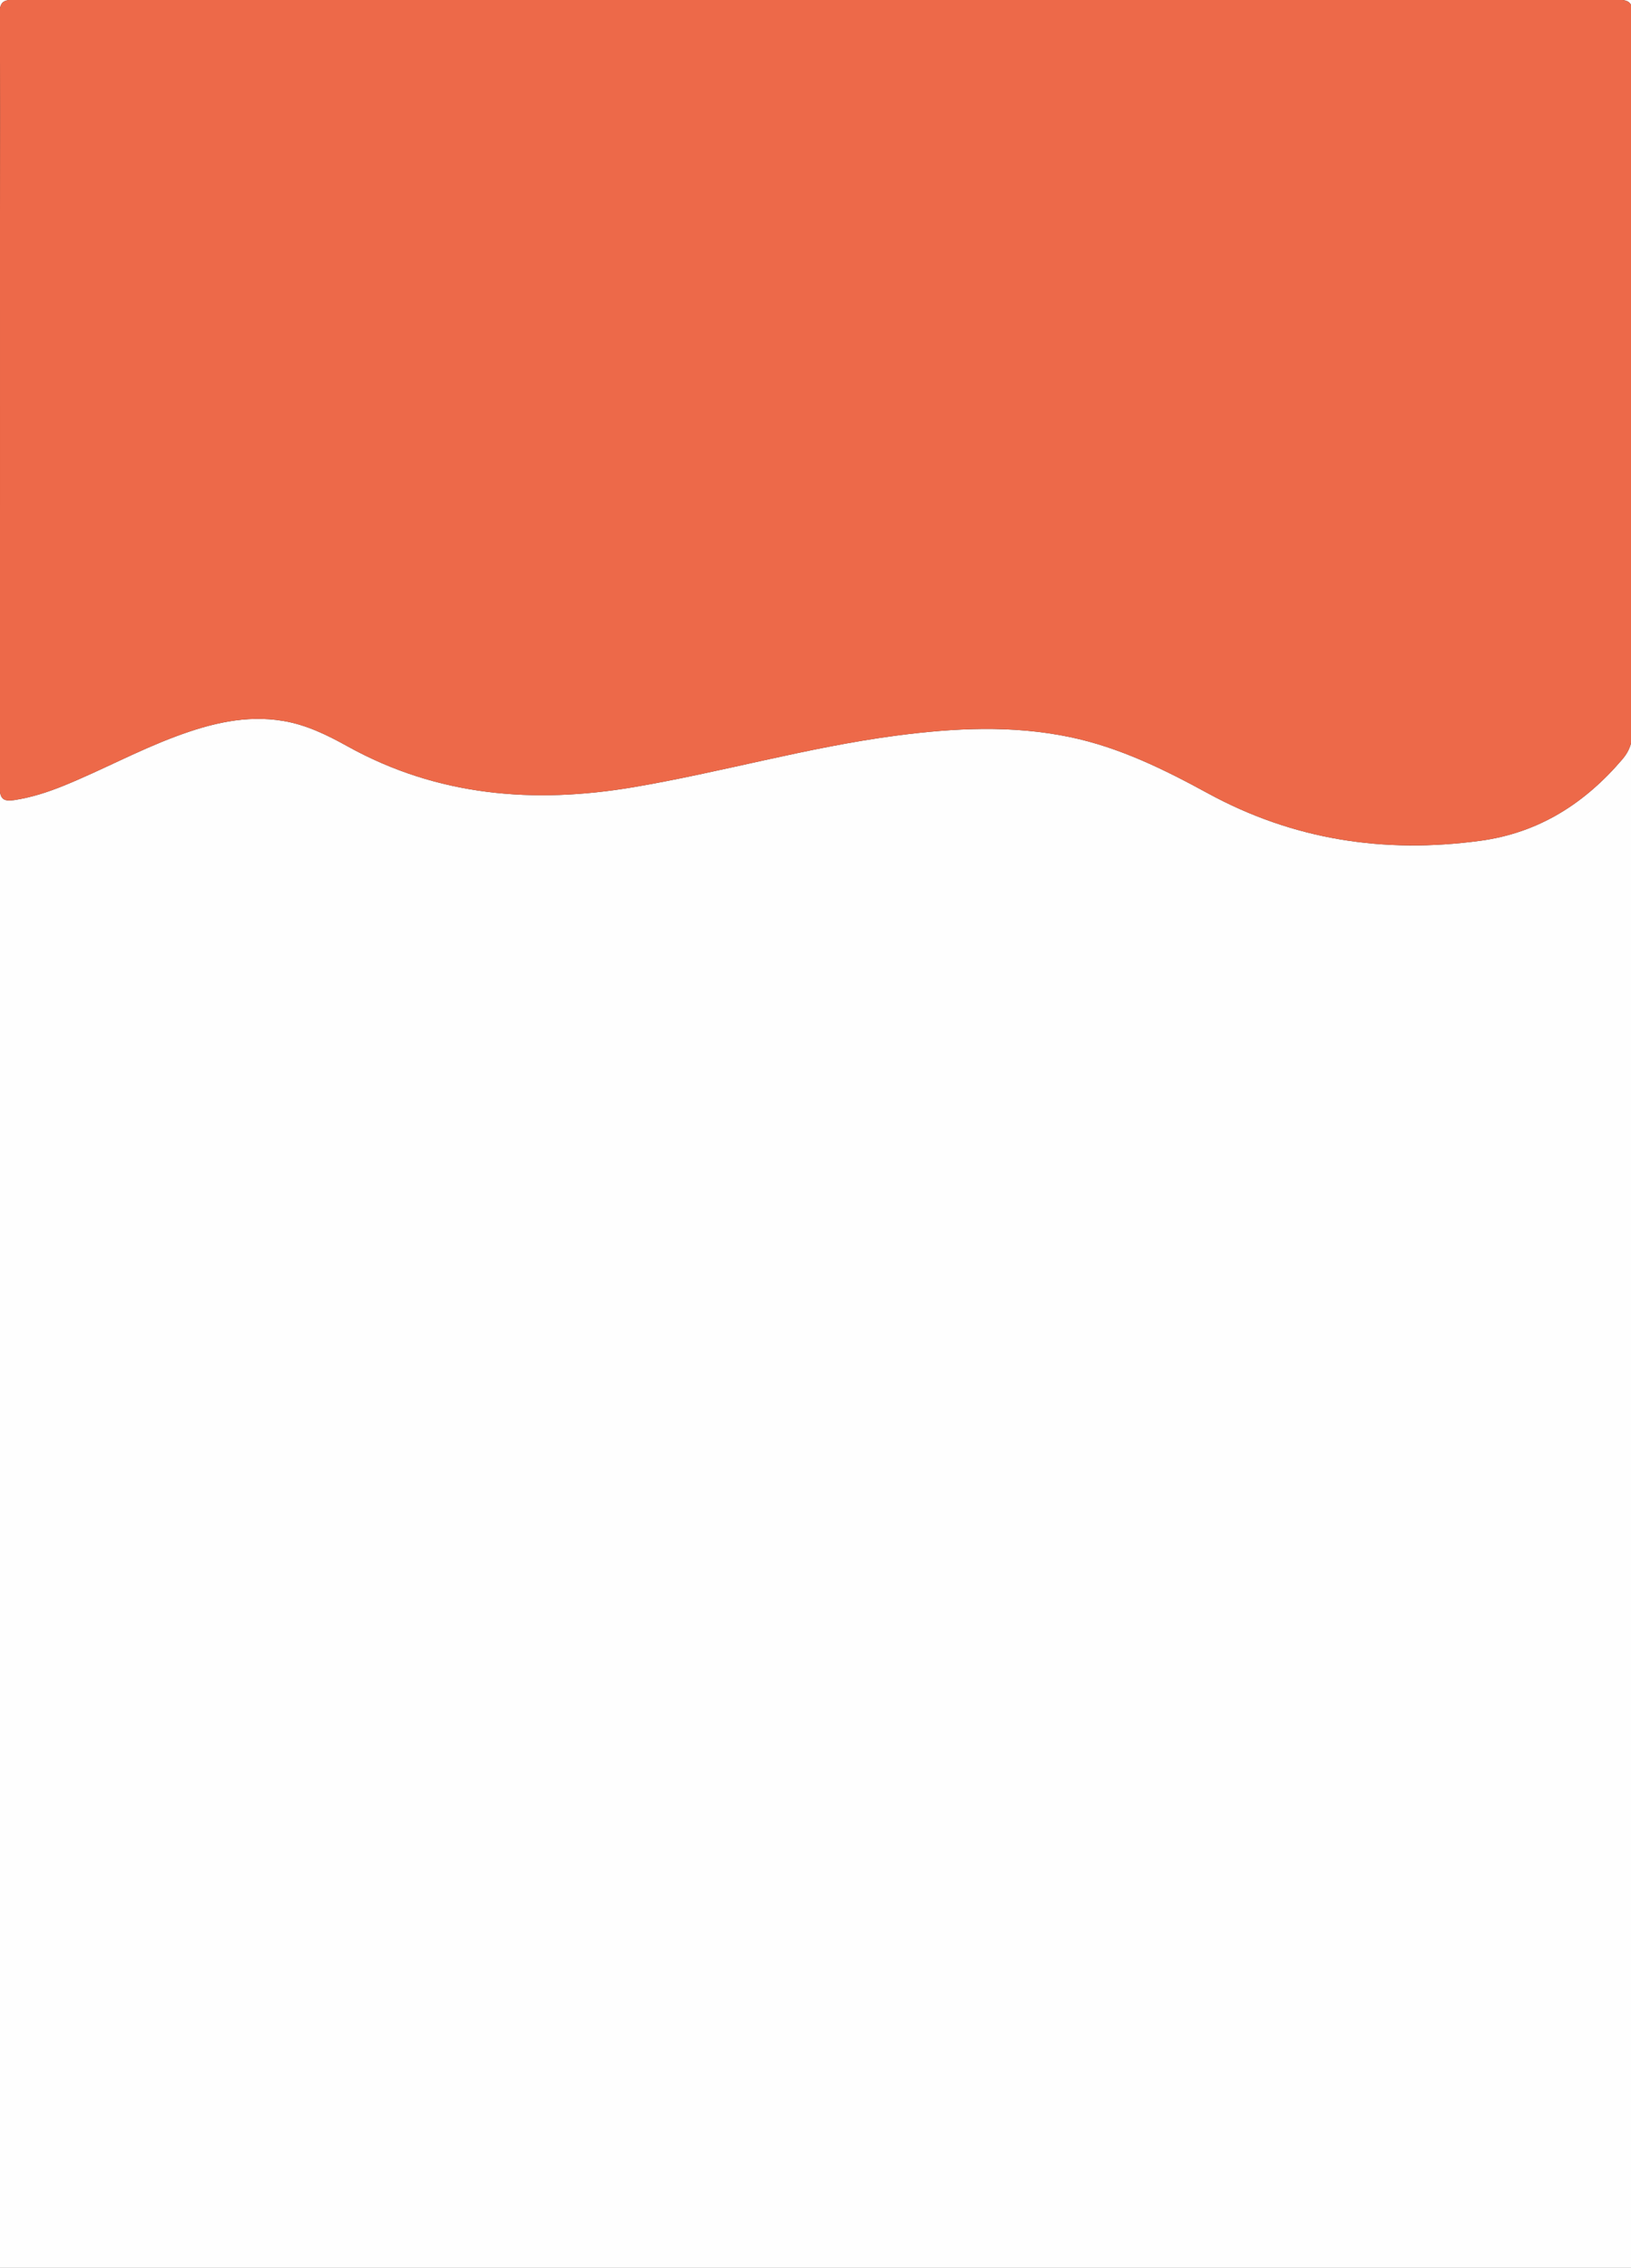<?xml version="1.0" encoding="utf-8"?>
<!-- Generator: Adobe Illustrator 16.0.2, SVG Export Plug-In . SVG Version: 6.00 Build 0)  -->
<!DOCTYPE svg PUBLIC "-//W3C//DTD SVG 1.1//EN" "http://www.w3.org/Graphics/SVG/1.1/DTD/svg11.dtd">
<svg version="1.1" id="Layer_1" xmlns="http://www.w3.org/2000/svg" xmlns:xlink="http://www.w3.org/1999/xlink" x="0px" y="0px"
	 width="599.5px" height="833.5px" viewBox="2.5 2.5 599.5 833.5" enable-background="new 2.5 2.5 599.5 833.5"
	 xml:space="preserve">
<rect x="2.5" y="2.5" width="599.5" height="833.5" fill="#333333" stroke="none"/>
<g>
	<g>
		<path fill-rule="evenodd" clip-rule="evenodd" fill="#FEFEFE" d="M603.5,419.5c0,137.833-0.018,275.667,0.094,413.5
			c0.004,3.749-0.845,4.596-4.594,4.594c-198-0.106-396-0.106-594,0c-3.749,0.002-4.595-0.845-4.593-4.594
			c0.102-276,0.102-552,0-828C0.405,1.251,1.251,0.404,5,0.406c198,0.106,396,0.106,594,0c3.749-0.002,4.598,0.845,4.594,4.594
			C603.482,143.167,603.5,281.333,603.5,419.5z M302.389,2.5C204.236,2.5,106.083,2.527,7.93,2.407
			C3.718,2.402,2.321,3.153,2.373,7.758C2.644,32.251,2.5,56.75,2.5,81.246c0,70.157,0.045,140.313-0.106,210.471
			c-0.01,4.465,1.422,5.437,5.407,4.827c6.303-0.963,12.299-2.91,18.16-5.293c13.873-5.641,27.065-12.836,41.116-18.071
			c12.761-4.756,25.752-8.02,39.532-5.714c8.511,1.425,16.167,5.18,23.575,9.296c33.157,18.423,68.641,21.24,105.138,15.055
			c32.29-5.473,63.877-14.625,96.425-18.927c21.414-2.83,42.74-3.941,64.096,0.521c18.17,3.797,34.57,11.886,50.648,20.658
			c31.41,17.139,64.772,22.205,100.009,17.455c21.669-2.921,38.545-13.765,52.418-30.068c2.577-3.029,3.675-6.326,3.67-10.459
			c-0.116-87.653-0.129-175.309,0.026-262.962c0.008-4.684-1.334-5.637-5.767-5.631C498.694,2.529,400.541,2.5,302.389,2.5z"/>
		<path fill-rule="evenodd" clip-rule="evenodd" fill="#ED6949" d="M302.389,2.5c98.152,0,196.306,0.029,294.459-0.097
			c4.433-0.006,5.774,0.947,5.767,5.631c-0.155,87.653-0.143,175.309-0.026,262.962c0.005,4.133-1.093,7.43-3.67,10.459
			c-13.873,16.304-30.749,27.147-52.418,30.068c-35.236,4.75-68.599-0.316-100.009-17.455
			c-16.078-8.772-32.479-16.861-50.648-20.658c-21.355-4.462-42.682-3.351-64.096-0.521c-32.548,4.302-64.135,13.454-96.425,18.927
			c-36.497,6.186-71.981,3.368-105.138-15.055c-7.408-4.116-15.064-7.871-23.575-9.296c-13.78-2.306-26.771,0.958-39.532,5.714
			c-14.051,5.235-27.243,12.431-41.116,18.071c-5.861,2.383-11.857,4.33-18.16,5.293c-3.984,0.609-5.417-0.362-5.407-4.827
			C2.545,221.56,2.5,151.403,2.5,81.246c0-24.496,0.144-48.995-0.127-73.488C2.321,3.153,3.718,2.402,7.93,2.407
			C106.083,2.527,204.236,2.5,302.389,2.5z"/>
	</g>
</g>
</svg>
